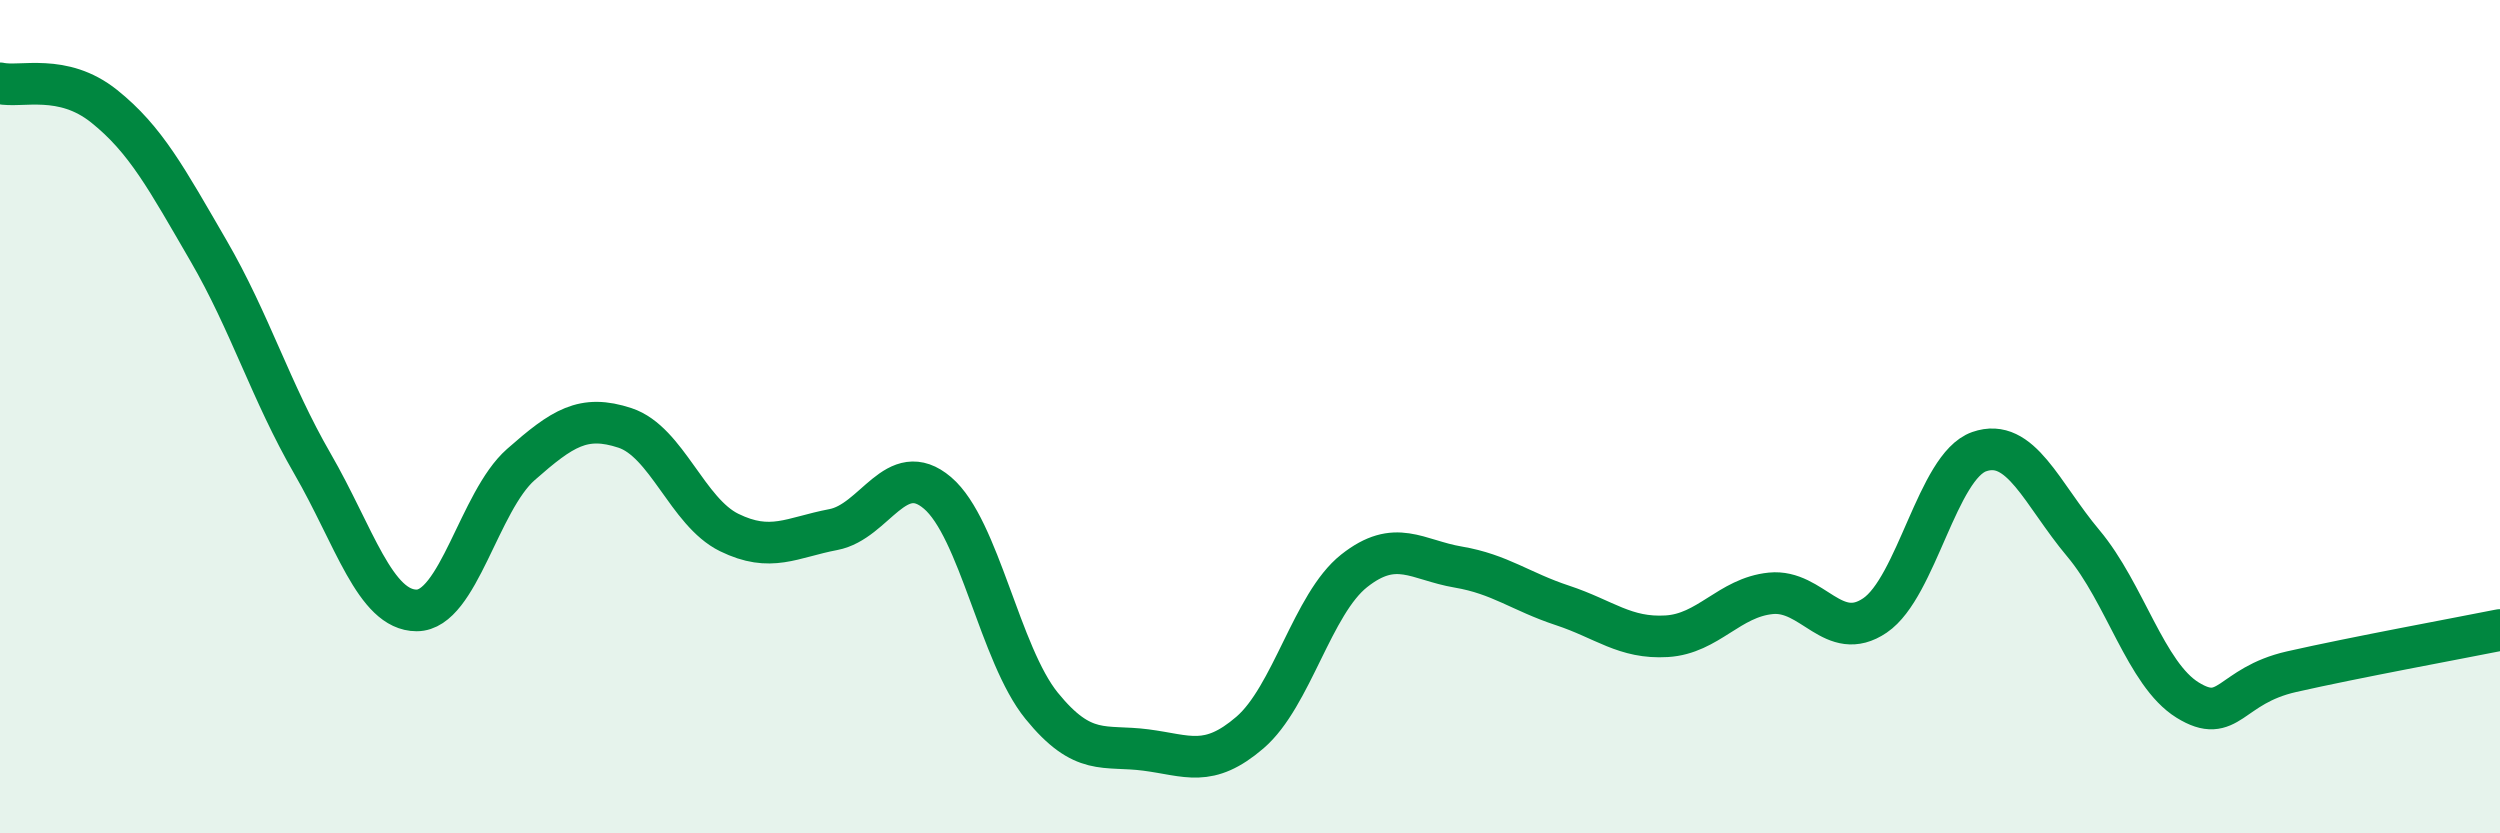 
    <svg width="60" height="20" viewBox="0 0 60 20" xmlns="http://www.w3.org/2000/svg">
      <path
        d="M 0,2 C 0.5,2.11 1.5,1.75 2.5,2.55 C 3.5,3.35 4,4.29 5,6.01 C 6,7.73 6.5,9.4 7.5,11.13 C 8.5,12.86 9,14.65 10,14.65 C 11,14.65 11.5,12.03 12.5,11.15 C 13.5,10.27 14,9.94 15,10.27 C 16,10.6 16.5,12.29 17.5,12.78 C 18.5,13.27 19,12.9 20,12.71 C 21,12.52 21.5,10.98 22.5,11.83 C 23.5,12.68 24,15.71 25,16.94 C 26,18.17 26.5,17.87 27.5,18 C 28.5,18.13 29,18.44 30,17.58 C 31,16.72 31.5,14.49 32.5,13.7 C 33.5,12.91 34,13.44 35,13.61 C 36,13.78 36.5,14.2 37.5,14.53 C 38.5,14.86 39,15.33 40,15.27 C 41,15.21 41.5,14.34 42.5,14.24 C 43.5,14.14 44,15.45 45,14.77 C 46,14.09 46.5,11.19 47.5,10.84 C 48.5,10.49 49,11.85 50,13.04 C 51,14.23 51.5,16.18 52.5,16.8 C 53.5,17.42 53.5,16.46 55,16.12 C 56.5,15.78 59,15.32 60,15.12L60 20L0 20Z"
        fill="#008740"
        opacity="0.1"
        stroke-linecap="round"
        stroke-linejoin="round"
      />
      <path
        d="M 0,2 C 0.5,2.11 1.5,1.75 2.5,2.55 C 3.5,3.35 4,4.29 5,6.01 C 6,7.73 6.5,9.4 7.5,11.13 C 8.5,12.86 9,14.65 10,14.65 C 11,14.65 11.5,12.03 12.5,11.15 C 13.5,10.27 14,9.94 15,10.27 C 16,10.6 16.5,12.29 17.5,12.78 C 18.5,13.27 19,12.9 20,12.71 C 21,12.52 21.5,10.98 22.5,11.83 C 23.5,12.68 24,15.71 25,16.94 C 26,18.17 26.5,17.87 27.5,18 C 28.5,18.13 29,18.44 30,17.58 C 31,16.72 31.5,14.49 32.5,13.7 C 33.5,12.91 34,13.44 35,13.61 C 36,13.78 36.5,14.2 37.5,14.53 C 38.5,14.86 39,15.33 40,15.27 C 41,15.21 41.5,14.34 42.5,14.24 C 43.5,14.14 44,15.45 45,14.77 C 46,14.09 46.5,11.19 47.5,10.84 C 48.5,10.49 49,11.85 50,13.04 C 51,14.23 51.5,16.18 52.5,16.8 C 53.5,17.42 53.5,16.46 55,16.12 C 56.5,15.78 59,15.32 60,15.12"
        stroke="#008740"
        stroke-width="1"
        fill="none"
        stroke-linecap="round"
        stroke-linejoin="round"
      />
    </svg>
  